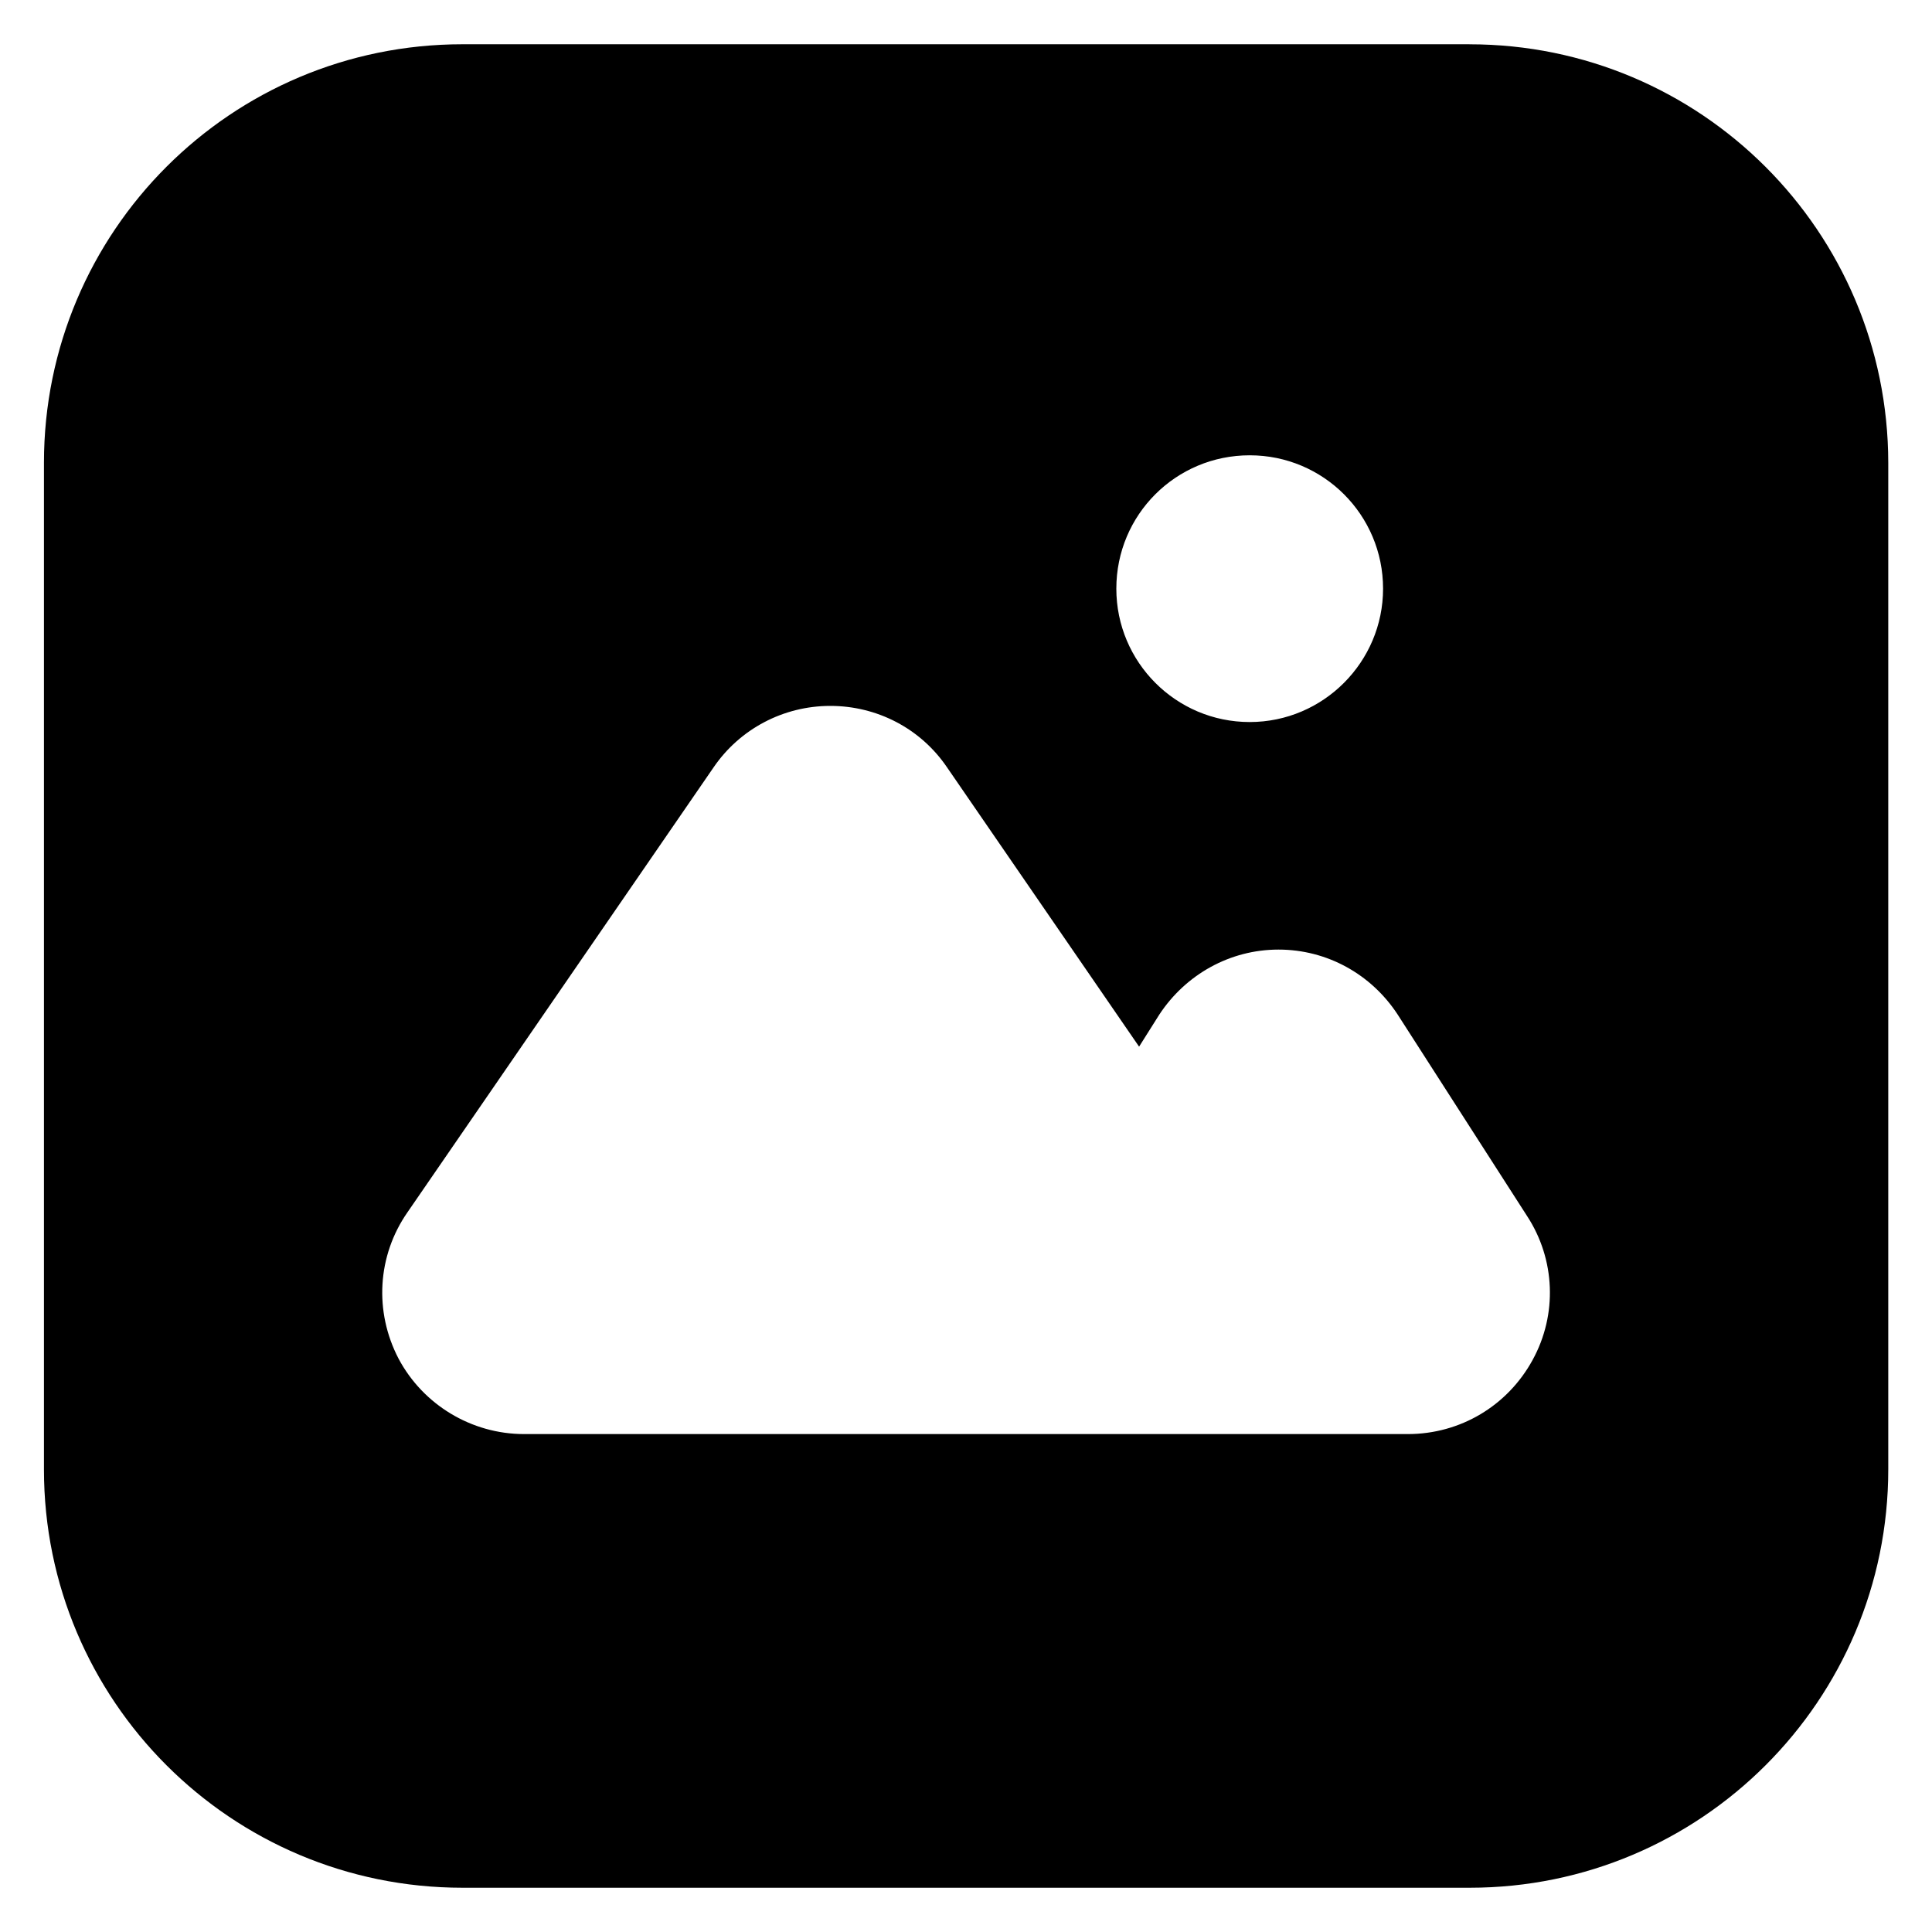 <?xml version="1.0" encoding="UTF-8"?>
<!-- The Best Svg Icon site in the world: iconSvg.co, Visit us! https://iconsvg.co -->
<svg fill="#000000" width="800px" height="800px" version="1.1" viewBox="144 144 512 512" xmlns="http://www.w3.org/2000/svg">
 <path d="m533.43 155.73h-266.87c-61.297 0-110.91 49.617-110.91 110.91v266.79c0 61.223 49.617 110.84 110.91 110.84h266.94c61.219 0 110.91-49.617 110.91-110.91v-266.71c-0.074-61.297-49.691-110.91-110.99-110.91zm-58.246 108.93c19.543 0 35.344 15.801 35.344 35.344 0 19.391-15.801 35.344-35.344 35.344s-35.344-15.879-35.344-35.344c0-19.617 15.805-35.344 35.344-35.344zm74.961 239.77c-6.641 12.137-19.16 19.617-33.055 19.617h-234.19c-13.969 0-26.793-7.785-33.281-20-6.488-12.441-5.648-27.25 2.367-38.777l81.145-117.94c6.945-10.152 18.473-16.258 30.914-16.258s23.969 6.031 30.914 16.258l50.914 74.043 5.344-8.473c7.023-10.688 18.777-17.25 31.602-17.25 12.824 0 24.578 6.488 31.602 17.25l34.273 53.359c7.484 11.449 8.094 26.105 1.453 38.168z"/>
</svg>